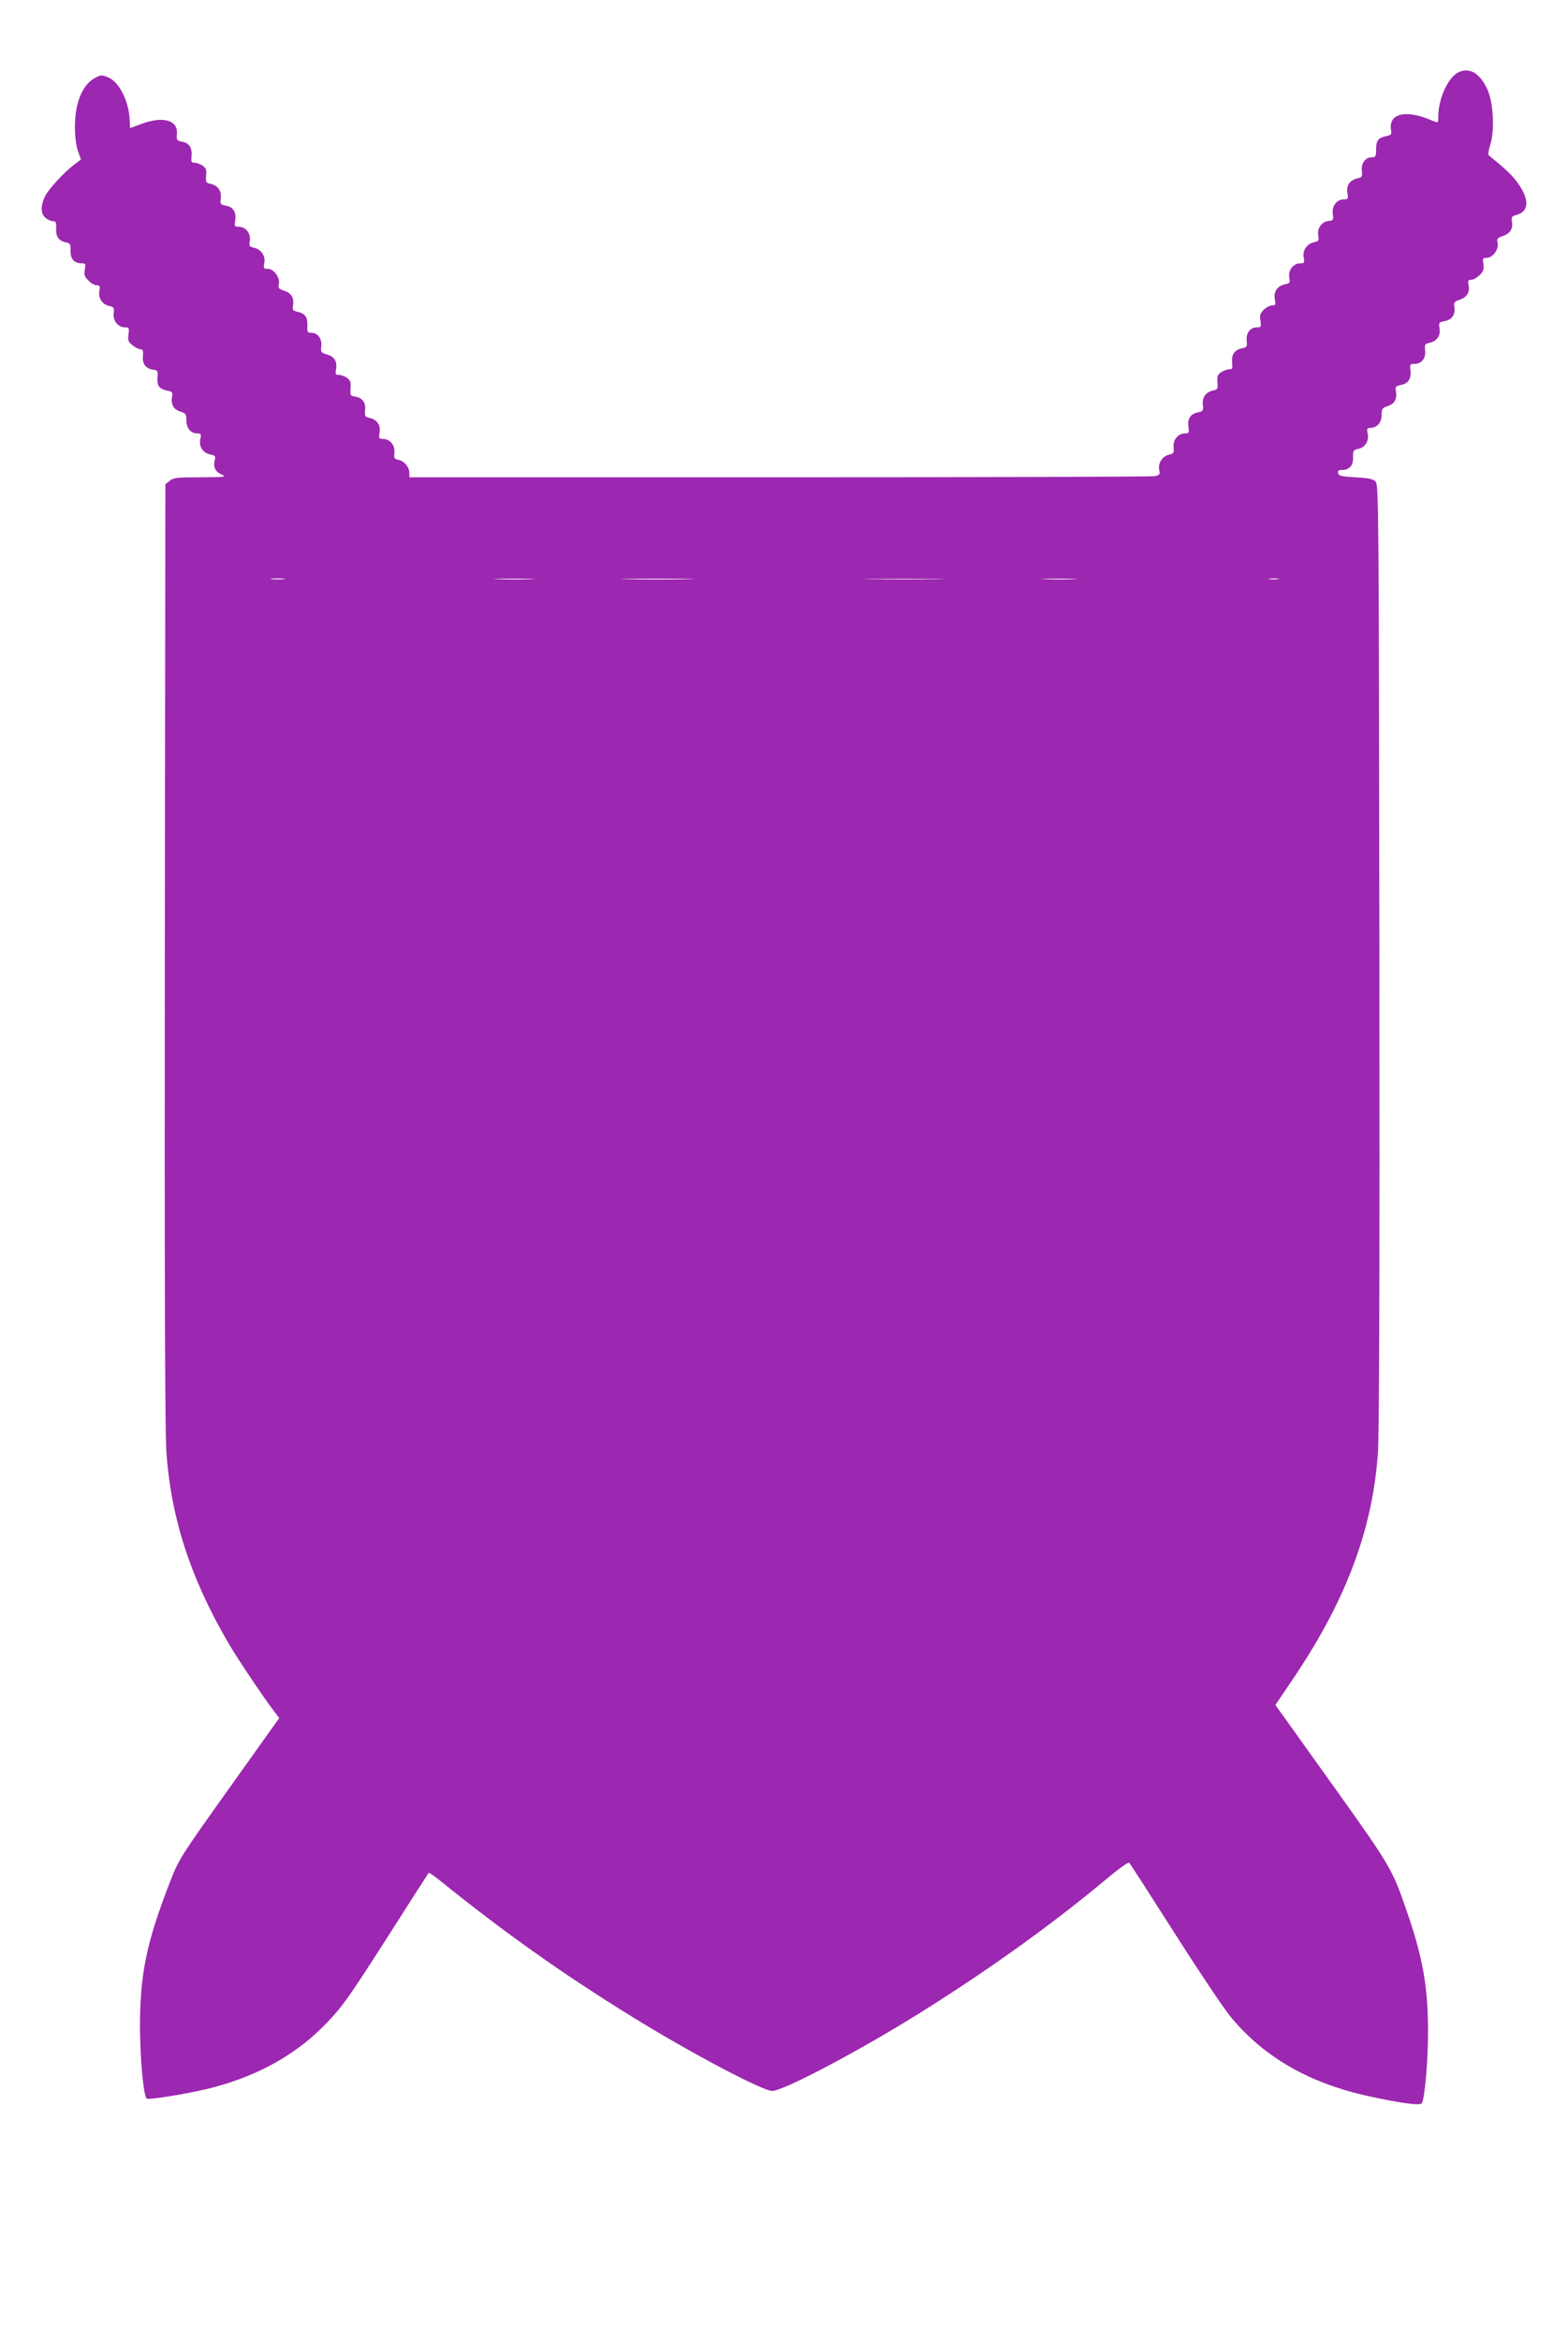 <?xml version="1.0" standalone="no"?>
<!DOCTYPE svg PUBLIC "-//W3C//DTD SVG 20010904//EN"
 "http://www.w3.org/TR/2001/REC-SVG-20010904/DTD/svg10.dtd">
<svg version="1.0" xmlns="http://www.w3.org/2000/svg"
 width="858pt" height="1280pt" viewBox="0 0 858 1280"
 preserveAspectRatio="xMidYMid meet">
<g transform="translate(0,1280) scale(0.1,-0.1)"
fill="#9c27b0" stroke="none">
<path d="M7983 12406 c-58 -26 -112 -143 -113 -243 0 -38 3 -37 -44 -18 -139
58 -231 32 -214 -59 4 -20 0 -25 -25 -30 -45 -9 -57 -24 -57 -72 0 -39 -2 -44
-23 -44 -36 0 -60 -33 -55 -74 3 -32 1 -36 -23 -41 -42 -9 -63 -39 -56 -80 5
-32 4 -35 -19 -35 -39 0 -67 -36 -61 -79 4 -34 3 -37 -22 -39 -37 -3 -64 -39
-58 -79 5 -29 3 -32 -24 -38 -39 -9 -63 -46 -55 -85 5 -27 3 -30 -19 -30 -37
0 -68 -38 -60 -77 5 -29 3 -32 -25 -38 -41 -9 -62 -41 -54 -82 5 -29 4 -33
-15 -33 -12 0 -33 -11 -46 -24 -20 -20 -23 -31 -18 -60 5 -33 4 -36 -19 -36
-37 0 -61 -32 -56 -74 3 -31 1 -35 -23 -40 -43 -8 -61 -34 -57 -78 3 -33 1
-38 -17 -38 -11 0 -31 -7 -44 -16 -19 -13 -22 -24 -19 -55 3 -35 1 -39 -23
-44 -41 -9 -62 -38 -57 -79 3 -31 1 -35 -23 -40 -44 -8 -62 -34 -56 -78 5 -35
3 -38 -19 -38 -37 0 -67 -36 -62 -76 3 -30 1 -34 -24 -40 -37 -8 -62 -46 -55
-83 5 -26 3 -29 -25 -35 -17 -3 -941 -6 -2054 -6 l-2024 0 0 23 c0 33 -26 64
-58 72 -25 5 -27 9 -24 39 5 41 -25 76 -62 76 -23 0 -24 3 -19 35 7 41 -14 71
-56 80 -24 5 -26 9 -23 43 4 42 -16 68 -58 74 -22 3 -24 7 -22 44 3 34 -1 45
-20 58 -12 9 -32 16 -44 16 -17 0 -20 5 -16 25 9 47 -6 73 -46 86 -35 10 -38
13 -34 45 5 41 -19 74 -54 74 -21 0 -24 4 -22 40 2 46 -13 66 -54 75 -26 6
-29 11 -25 33 8 41 -8 69 -47 82 -31 10 -35 14 -30 38 7 35 -28 82 -61 82 -22
0 -24 3 -19 30 8 39 -16 76 -55 85 -27 6 -29 9 -24 40 6 39 -23 75 -61 75 -22
0 -24 3 -19 34 7 45 -10 74 -50 81 -31 6 -33 9 -29 41 5 41 -16 70 -57 79 -24
5 -26 9 -23 44 3 31 0 42 -19 55 -13 9 -33 16 -44 16 -18 0 -20 5 -17 34 5 46
-12 74 -51 81 -30 6 -32 9 -29 43 7 76 -78 99 -198 53 -30 -11 -56 -21 -57
-21 -2 0 -3 15 -3 33 -1 105 -55 218 -118 244 -34 14 -40 14 -72 -3 -70 -38
-110 -136 -110 -269 0 -49 6 -100 16 -129 l17 -48 -34 -26 c-57 -42 -145 -138
-163 -176 -25 -53 -24 -95 4 -118 12 -10 30 -18 41 -18 15 0 18 -7 16 -39 -1
-46 14 -67 52 -76 26 -5 28 -10 27 -46 -1 -45 20 -69 61 -69 22 0 23 -3 17
-34 -5 -29 -2 -39 20 -60 14 -15 34 -26 45 -26 17 0 20 -5 15 -30 -8 -39 16
-75 53 -83 26 -5 29 -9 25 -40 -5 -41 24 -77 62 -77 22 0 24 -3 19 -38 -4 -34
-1 -42 22 -60 15 -12 35 -22 44 -22 13 0 16 -8 13 -38 -4 -42 16 -68 58 -74
22 -3 25 -7 22 -41 -4 -46 9 -64 52 -73 28 -5 32 -9 28 -30 -8 -44 6 -72 43
-84 32 -10 35 -15 35 -49 0 -43 24 -71 60 -71 20 0 22 -3 16 -32 -8 -41 14
-74 54 -83 28 -6 31 -10 25 -32 -9 -37 3 -63 38 -78 29 -13 19 -14 -114 -15
-129 0 -150 -2 -170 -19 l-24 -19 -3 -2559 c-2 -1702 1 -2613 8 -2723 23 -364
131 -698 341 -1057 52 -88 180 -279 243 -363 l34 -45 -274 -384 c-268 -376
-275 -387 -323 -510 -130 -334 -165 -506 -165 -796 1 -181 19 -373 37 -391 8
-8 202 23 322 51 256 60 473 175 635 335 106 105 140 152 375 520 114 179 209
327 211 329 2 2 30 -17 61 -42 345 -279 665 -506 1040 -738 322 -200 724 -412
778 -413 55 0 399 178 720 372 402 245 792 521 1113 790 62 52 117 91 121 86
5 -5 116 -177 247 -383 131 -206 269 -412 306 -457 183 -223 432 -366 759
-437 178 -39 280 -52 289 -38 17 29 35 238 34 406 -1 237 -30 398 -120 655
-75 217 -86 237 -389 661 -159 222 -297 416 -308 430 l-18 26 84 124 c299 438
447 828 477 1255 7 100 10 997 8 2721 -3 2451 -4 2573 -21 2590 -13 14 -39 19
-110 23 -77 4 -92 8 -95 23 -3 12 3 17 20 17 42 0 63 24 62 69 -1 36 1 41 28
46 38 9 60 43 52 83 -6 27 -3 32 13 32 37 0 63 28 63 70 0 35 3 39 35 50 37
12 51 40 43 84 -4 21 0 25 28 31 40 7 57 34 52 81 -4 31 -2 34 22 34 39 0 63
31 58 74 -3 32 -1 36 23 41 42 9 63 39 56 79 -5 32 -4 34 29 40 39 8 58 35 52
77 -4 25 0 30 29 40 40 13 57 41 49 80 -5 24 -2 29 15 29 11 0 31 12 46 26 21
21 24 32 20 60 -5 31 -3 34 18 34 33 0 67 46 60 81 -6 24 -2 28 30 39 39 13
56 41 48 81 -4 22 0 27 29 35 66 19 67 86 1 176 -29 40 -61 71 -157 149 -4 4
0 31 9 59 24 74 17 225 -14 296 -40 91 -96 127 -158 100z m-6430 -2773 c-18
-2 -48 -2 -65 0 -18 2 -4 4 32 4 36 0 50 -2 33 -4z m1349 0 c-51 -2 -132 -2
-180 0 -48 1 -6 3 93 3 99 0 138 -2 87 -3z m861 0 c-90 -2 -236 -2 -325 0 -90
1 -17 3 162 3 179 0 252 -2 163 -3z m1370 0 c-100 -2 -266 -2 -370 0 -103 1
-21 2 182 2 204 0 288 -1 188 -2z m745 0 c-42 -2 -114 -2 -160 0 -46 1 -11 3
77 3 88 0 125 -2 83 -3z m1115 0 c-13 -2 -33 -2 -45 0 -13 2 -3 4 22 4 25 0
35 -2 23 -4z"/>
</g>
</svg>
